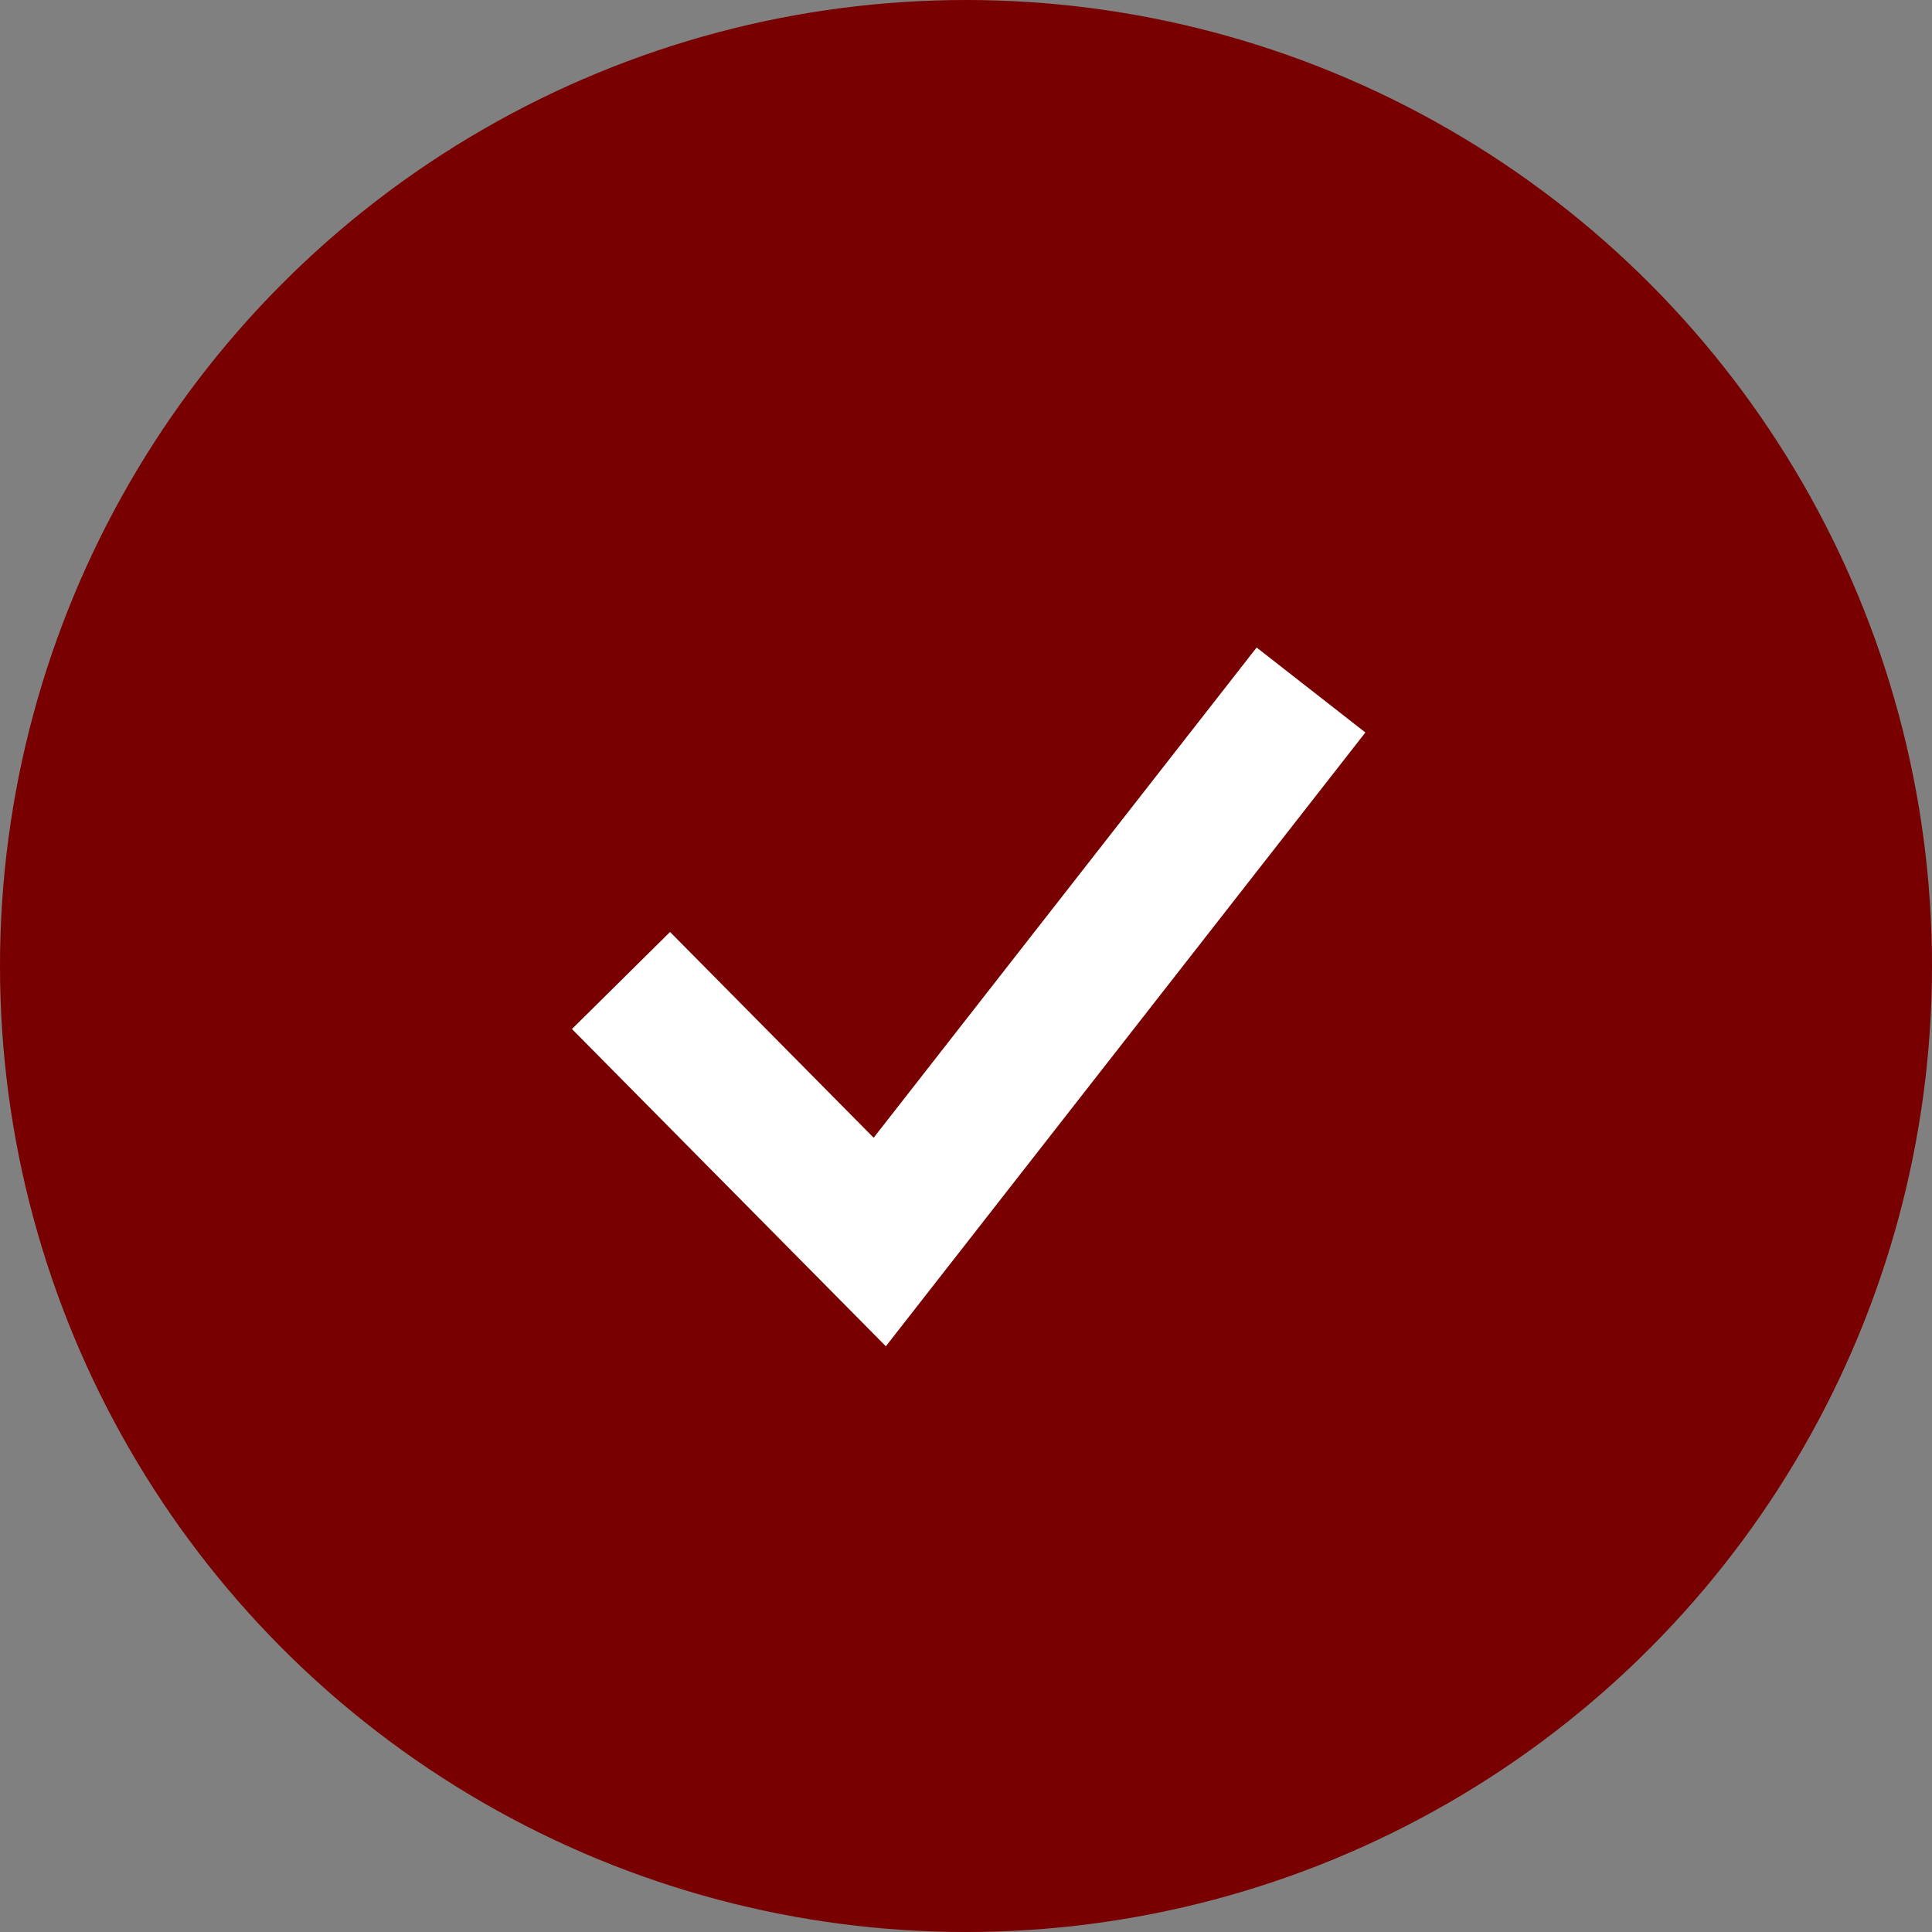 <svg width="28" height="28" viewBox="0 0 28 28" fill="none" xmlns="http://www.w3.org/2000/svg">
<rect x="0" y="0" width="28" height="28" fill="#808080" stroke="none"/>
<circle cx="14" cy="14" r="13" fill="#780000" stroke="#780000" stroke-width="2"/>
<path d="M9 14.21L12.75 18L19 10" stroke="white" stroke-width="2"/>
</svg>

